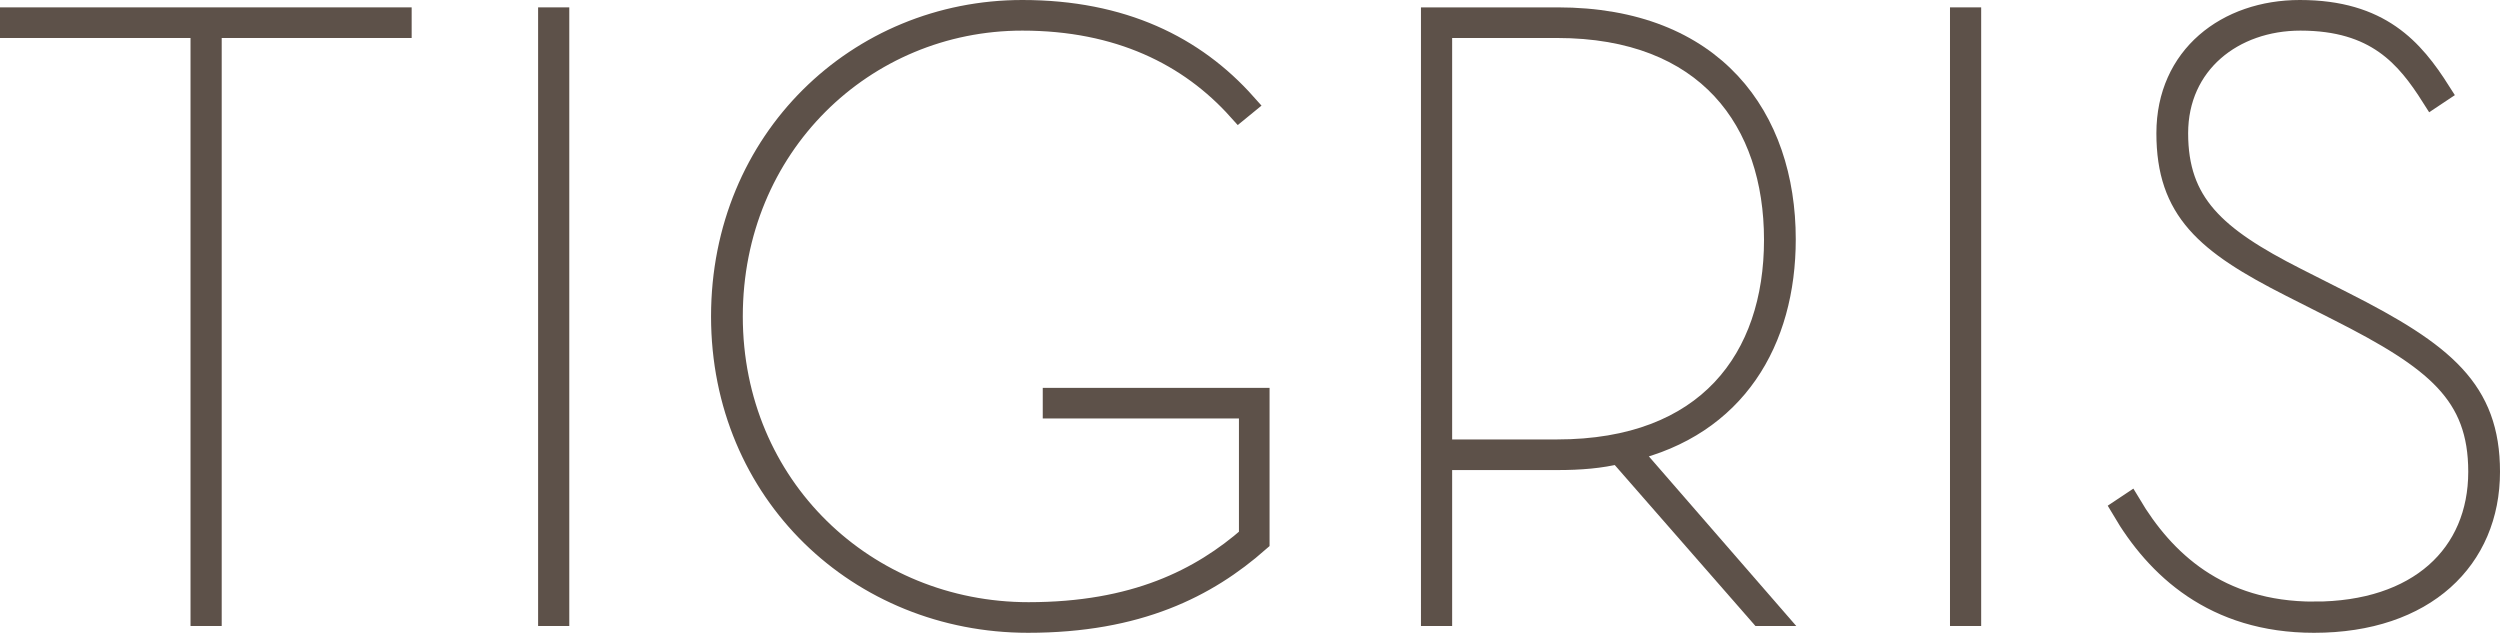 <svg xmlns="http://www.w3.org/2000/svg" id="Capa_2" viewBox="0 0 440.9 111.6"><g id="Capa_1-2"><path d="M2,4.7v-1.4h68.6v1.4h-33.5v103.7h-1.5V4.7H2Z" style="fill:#5d5149; stroke:#5d5149; stroke-miterlimit:10; stroke-width:4px;"></path><path d="M96.9,3.3h1.5v105.1h-1.5V3.3Z" style="fill:#5d5149; stroke:#5d5149; stroke-miterlimit:10; stroke-width:4px;"></path><path d="M221.9,70.5v24.9c-9.1,8-21.2,14.2-40.6,14.2-29.7,0-53.9-22.7-53.9-53.8S151.4,2,180.3,2c17.6,0,30.3,6.3,39.3,16.4l-1.1.9c-8.7-9.7-21.2-15.9-38.2-15.9-28,0-51.3,22.3-51.3,52.4s23.6,52.4,52.4,52.4c18.7,0,30.4-5.9,39.1-13.5v-22.9h-34.6v-1.4h36v.1Z" style="fill:#5d5149; stroke:#5d5149; stroke-miterlimit:10; stroke-width:4px;"></path><path d="M312.4,108.4h-1.9l-25-28.6c-3.2.8-6.8,1.1-10.8,1.1h-20.6v27.5h-1.5V3.3h22.1c27.5,0,40,17.5,40,38.9,0,17.9-8.7,32.8-27.5,37.2l25.2,29ZM274.6,79.5c26.6,0,38.5-16.2,38.5-37.2s-11.9-37.6-38.5-37.6h-20.5v74.8h20.5Z" style="fill:#5d5149; stroke:#5d5149; stroke-miterlimit:10; stroke-width:4px;"></path><path d="M345.9,3.3h1.5v105.1h-1.5V3.3Z" style="fill:#5d5149; stroke:#5d5149; stroke-miterlimit:10; stroke-width:4px;"></path><path d="M408.1,108.1c18.5,0,29.2-10.2,29.2-24.9,0-13.8-7.7-19.9-24.9-28.6l-8.3-4.2c-15-7.6-21.8-13.4-21.8-26.9s10.5-21.5,23.3-21.5c14.1,0,19.9,6.8,24.6,14.2l-1.2.8c-4.5-7.1-9.9-13.6-23.3-13.6-11.9,0-21.8,7.7-21.8,20.1s6.6,18.4,21,25.7l8.3,4.2c17.8,9,25.7,15.5,25.7,29.8,0,15.3-11.3,26.4-30.8,26.4-17.6,0-27.7-9.6-33.7-19.8l1.2-.8c5.9,9.9,15.5,19.1,32.5,19.1Z" style="fill:#5d5149; stroke:#5d5149; stroke-miterlimit:10; stroke-width:4px;"></path></g></svg>